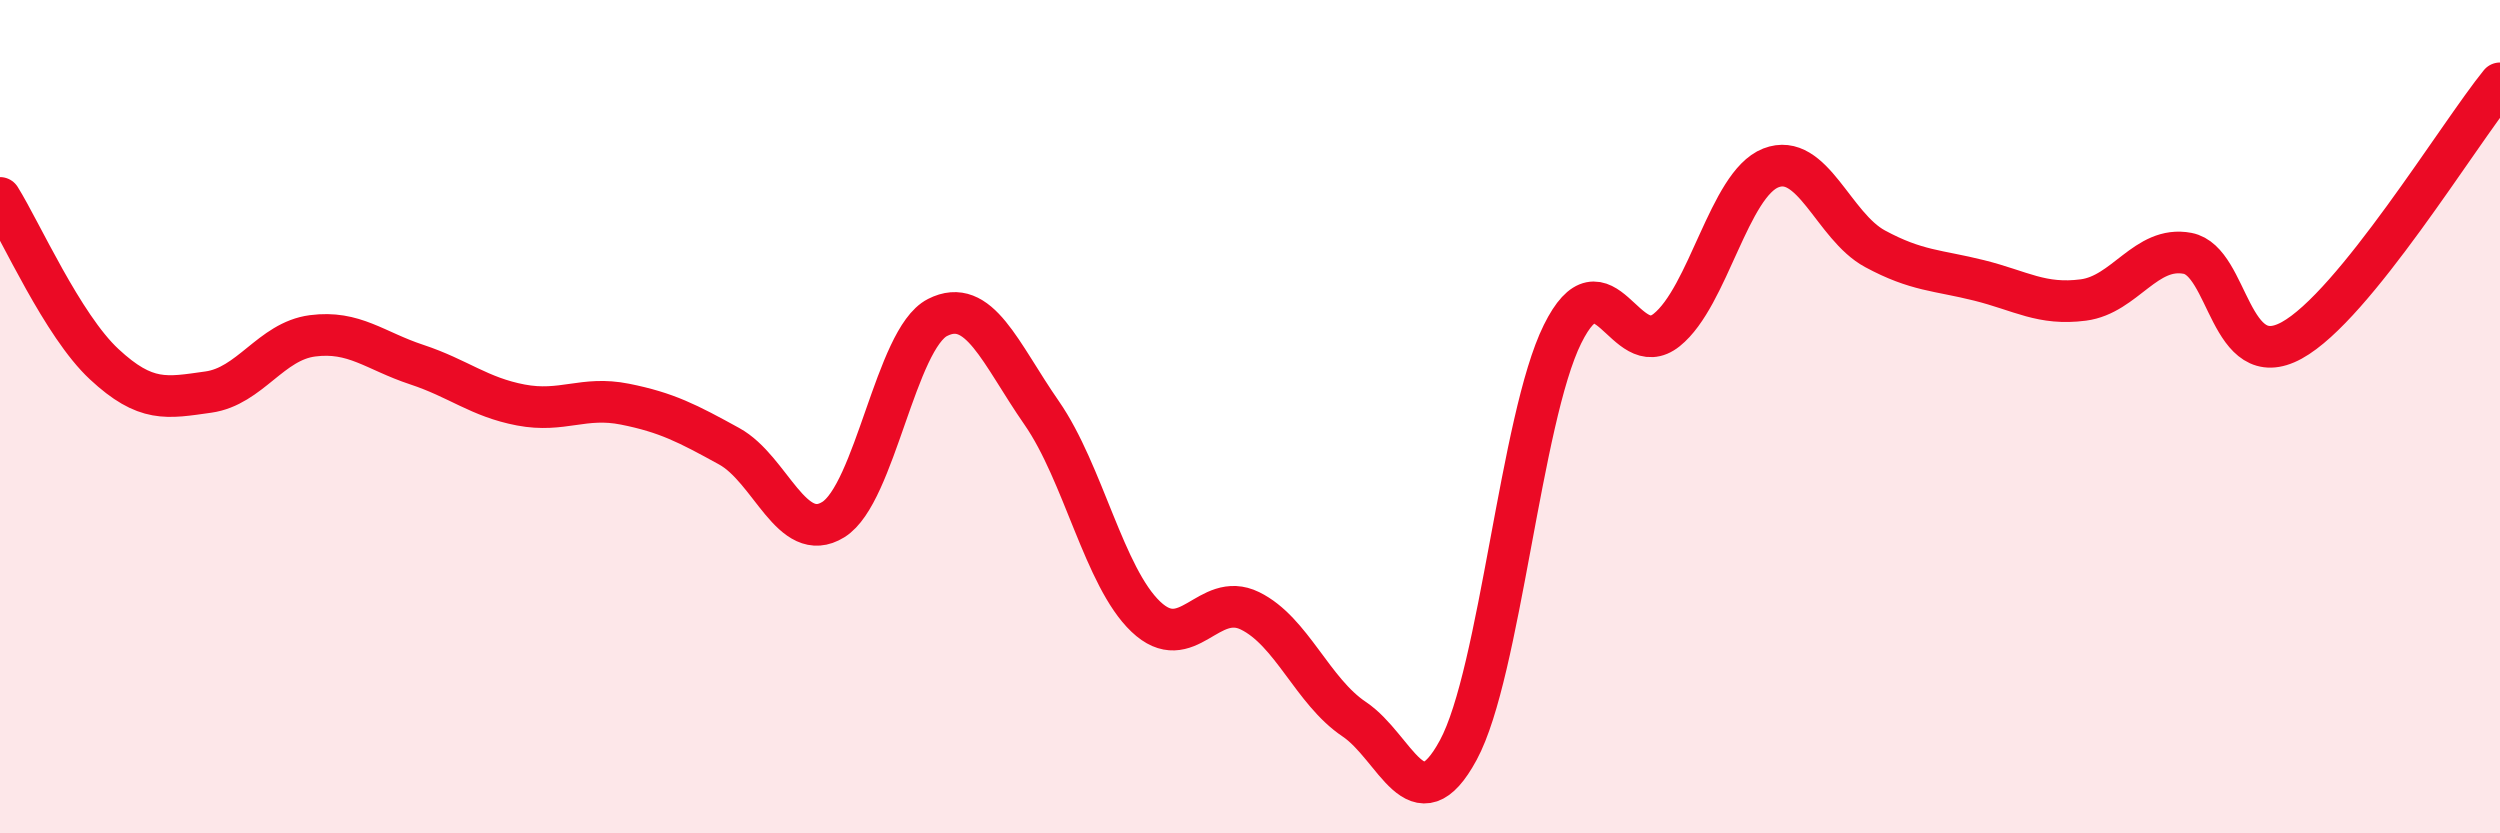 
    <svg width="60" height="20" viewBox="0 0 60 20" xmlns="http://www.w3.org/2000/svg">
      <path
        d="M 0,4.75 C 0.5,5.55 1.5,7.81 2.5,8.74 C 3.5,9.67 4,9.55 5,9.41 C 6,9.27 6.5,8.19 7.5,8.06 C 8.5,7.93 9,8.42 10,8.75 C 11,9.08 11.5,9.53 12.5,9.72 C 13.5,9.91 14,9.5 15,9.7 C 16,9.9 16.5,10.16 17.5,10.71 C 18.5,11.26 19,13.09 20,12.47 C 21,11.85 21.5,8.13 22.5,7.62 C 23.5,7.11 24,8.47 25,9.91 C 26,11.35 26.5,13.85 27.5,14.8 C 28.5,15.75 29,14.17 30,14.66 C 31,15.15 31.5,16.59 32.5,17.26 C 33.5,17.93 34,19.85 35,18 C 36,16.15 36.5,10.04 37.5,8.02 C 38.5,6 39,8.72 40,7.92 C 41,7.12 41.5,4.42 42.5,4.03 C 43.5,3.64 44,5.43 45,5.97 C 46,6.51 46.5,6.48 47.5,6.73 C 48.5,6.98 49,7.33 50,7.2 C 51,7.07 51.5,5.89 52.5,6.08 C 53.5,6.27 53.5,8.99 55,8.17 C 56.5,7.35 59,3.23 60,2L60 20L0 20Z"
        fill="#EB0A25"
        opacity="0.1"
        stroke-linecap="round"
        stroke-linejoin="round"
      />
      <path
        d="M 0,4.75 C 0.5,5.55 1.5,7.81 2.5,8.74 C 3.5,9.67 4,9.55 5,9.41 C 6,9.27 6.5,8.19 7.5,8.06 C 8.5,7.93 9,8.42 10,8.75 C 11,9.08 11.5,9.53 12.5,9.72 C 13.5,9.91 14,9.5 15,9.7 C 16,9.9 16.5,10.16 17.5,10.71 C 18.5,11.26 19,13.09 20,12.47 C 21,11.85 21.5,8.13 22.5,7.62 C 23.5,7.11 24,8.47 25,9.91 C 26,11.35 26.5,13.85 27.5,14.8 C 28.5,15.75 29,14.17 30,14.66 C 31,15.15 31.5,16.59 32.5,17.26 C 33.5,17.93 34,19.85 35,18 C 36,16.15 36.5,10.04 37.5,8.02 C 38.5,6 39,8.72 40,7.92 C 41,7.12 41.5,4.42 42.5,4.03 C 43.5,3.64 44,5.43 45,5.97 C 46,6.51 46.5,6.48 47.5,6.73 C 48.5,6.98 49,7.33 50,7.2 C 51,7.07 51.5,5.89 52.5,6.08 C 53.5,6.27 53.5,8.99 55,8.17 C 56.5,7.35 59,3.23 60,2"
        stroke="#EB0A25"
        stroke-width="1"
        fill="none"
        stroke-linecap="round"
        stroke-linejoin="round"
      />
    </svg>
  